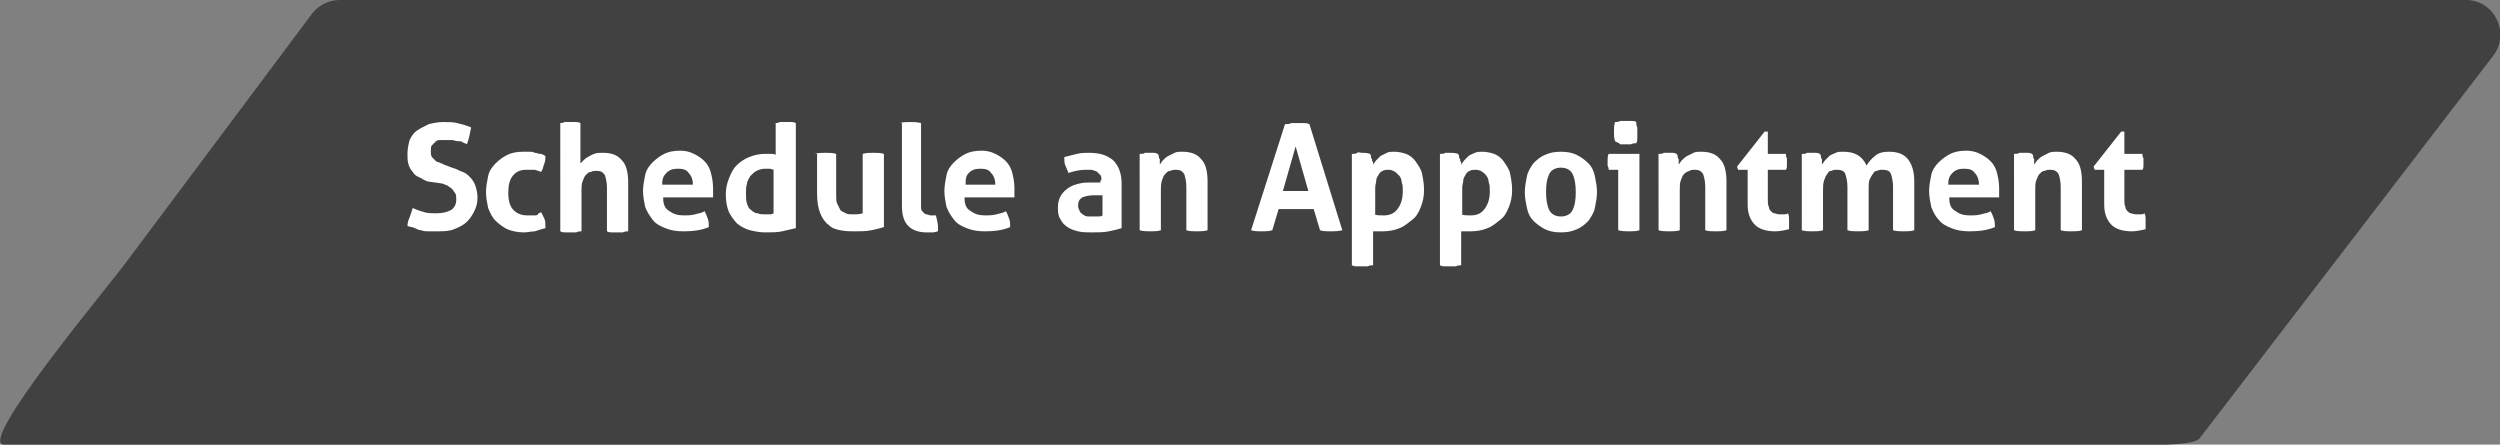 <?xml version="1.0" encoding="utf-8"?>
<!-- Generator: Adobe Illustrator 19.1.0, SVG Export Plug-In . SVG Version: 6.00 Build 0)  -->
<svg version="1.1" id="Layer_1" xmlns="http://www.w3.org/2000/svg" xmlns:xlink="http://www.w3.org/1999/xlink" x="0px" y="0px"
	 viewBox="0 0 235.6 41.9" style="enable-background:new 0 0 235.6 41.9;" xml:space="preserve">
<rect x="0" y="0" width="235.6" height="41.9" fill="#808080" stroke="none"/>
<style type="text/css">
	.st0{fill:#424142;}
	.st1{fill:#FFFFFF;}
</style>
<g>
	<path class="st0" d="M232.4,0H32c-1,0-2,0.5-2.6,1.3L11.9,24.7C10.3,26.9-2.3,41.9,0.4,41.9h200.4c1,0,5.9,0.2,6.5-0.6L235,5.2
		C236.6,3,235,0,232.4,0z"/>
	<g>
		<path class="st1" d="M40.3,17.1c-0.3-0.1-0.6-0.3-0.8-0.4c-0.3-0.1-0.5-0.3-0.6-0.5c-0.2-0.2-0.3-0.4-0.4-0.7
			c-0.1-0.3-0.1-0.6-0.1-1c0-0.5,0.1-0.9,0.2-1.3c0.2-0.4,0.4-0.7,0.7-0.9c0.3-0.2,0.7-0.4,1.1-0.6c0.4-0.1,0.9-0.2,1.4-0.2
			c0.5,0,0.9,0,1.3,0.1s0.8,0.2,1.3,0.4c-0.1,0.5-0.2,1.1-0.4,1.6c-0.1-0.1-0.3-0.1-0.4-0.2s-0.3-0.1-0.5-0.1
			c-0.2,0-0.3-0.1-0.5-0.1c-0.2,0-0.4,0-0.7,0c-0.2,0-0.3,0-0.5,0s-0.3,0.1-0.4,0.2s-0.2,0.2-0.3,0.3c-0.1,0.1-0.1,0.3-0.1,0.6
			c0,0.2,0,0.3,0.1,0.5c0.1,0.1,0.2,0.2,0.3,0.3c0.1,0.1,0.2,0.2,0.4,0.2c0.1,0.1,0.3,0.1,0.4,0.2l0.8,0.3c0.4,0.1,0.7,0.3,1,0.4
			c0.3,0.1,0.5,0.3,0.7,0.5c0.2,0.2,0.4,0.5,0.5,0.8c0.1,0.3,0.2,0.7,0.2,1.1c0,0.5-0.1,0.9-0.3,1.3c-0.2,0.4-0.4,0.7-0.7,1
			c-0.3,0.3-0.7,0.5-1.2,0.7c-0.5,0.2-1,0.2-1.6,0.2c-0.3,0-0.6,0-0.8,0c-0.2,0-0.5,0-0.7-0.1c-0.2,0-0.4-0.1-0.6-0.2
			c-0.2-0.1-0.4-0.1-0.7-0.2c0-0.3,0.1-0.6,0.2-0.8c0.1-0.3,0.2-0.6,0.3-0.9c0.4,0.2,0.8,0.3,1.1,0.4c0.3,0.1,0.7,0.1,1.1,0.1
			c0.6,0,1-0.1,1.4-0.3c0.3-0.2,0.5-0.5,0.5-1c0-0.2,0-0.4-0.1-0.6c-0.1-0.1-0.2-0.3-0.3-0.4c-0.1-0.1-0.3-0.2-0.4-0.3
			c-0.2-0.1-0.3-0.1-0.5-0.2L40.3,17.1z"/>
		<path class="st1" d="M51,20c0.1,0.2,0.2,0.4,0.3,0.6c0.1,0.2,0.1,0.5,0.1,0.9c-0.4,0.1-0.7,0.2-1,0.3c-0.3,0-0.7,0.1-1,0.1
			c-0.6,0-1.1-0.1-1.6-0.3c-0.4-0.2-0.8-0.5-1.1-0.8c-0.3-0.3-0.5-0.7-0.7-1.2c-0.1-0.5-0.2-1-0.2-1.5c0-0.5,0.1-1,0.2-1.5
			c0.1-0.5,0.4-0.9,0.7-1.2c0.3-0.3,0.7-0.6,1.1-0.8c0.4-0.2,0.9-0.3,1.5-0.3c0.2,0,0.4,0,0.6,0s0.3,0,0.5,0.1
			c0.2,0,0.3,0.1,0.5,0.1c0.2,0,0.3,0.1,0.5,0.2c0,0.2,0,0.5-0.1,0.7s-0.1,0.5-0.3,0.8c-0.3-0.1-0.5-0.2-0.7-0.2c-0.2,0-0.4,0-0.7,0
			c-0.6,0-1,0.2-1.3,0.6s-0.4,0.9-0.4,1.6c0,0.8,0.2,1.3,0.5,1.6c0.3,0.3,0.7,0.5,1.3,0.5c0.1,0,0.3,0,0.4,0c0.1,0,0.2,0,0.3,0
			s0.2,0,0.3-0.1C50.7,20.1,50.8,20.1,51,20z"/>
		<path class="st1" d="M52.7,11.6c0.2,0,0.3,0,0.5-0.1c0.2,0,0.3,0,0.5,0c0.2,0,0.3,0,0.5,0c0.2,0,0.3,0,0.5,0.1v3.8
			c0.1-0.1,0.2-0.2,0.3-0.3c0.1-0.1,0.2-0.2,0.4-0.3c0.2-0.1,0.3-0.2,0.6-0.3c0.2-0.1,0.5-0.1,0.8-0.1c0.8,0,1.4,0.2,1.8,0.7
			c0.4,0.4,0.6,1.1,0.6,2.1v4.6c-0.2,0-0.3,0-0.5,0.1c-0.2,0-0.3,0-0.5,0s-0.3,0-0.5,0c-0.2,0-0.3,0-0.5-0.1v-4.1
			c0-0.5-0.1-0.9-0.2-1.2c-0.2-0.3-0.4-0.4-0.8-0.4c-0.2,0-0.3,0-0.5,0.1c-0.2,0-0.3,0.1-0.5,0.3c-0.1,0.1-0.2,0.3-0.3,0.6
			c-0.1,0.2-0.1,0.6-0.1,0.9v3.8c-0.2,0-0.3,0-0.5,0.1c-0.2,0-0.3,0-0.5,0c-0.2,0-0.3,0-0.5,0c-0.2,0-0.3,0-0.5-0.1V11.6z"/>
		<path class="st1" d="M62.5,18.7c0,0.6,0.2,1,0.6,1.2c0.4,0.3,0.8,0.4,1.4,0.4c0.3,0,0.6,0,1-0.1c0.3-0.1,0.6-0.1,0.9-0.3
			c0.1,0.2,0.2,0.4,0.3,0.7c0.1,0.3,0.1,0.5,0.1,0.8c-0.7,0.3-1.5,0.4-2.4,0.4c-0.7,0-1.2-0.1-1.7-0.3s-0.9-0.4-1.2-0.8
			s-0.5-0.7-0.7-1.2c-0.1-0.5-0.2-1-0.2-1.5c0-0.5,0.1-1,0.2-1.5c0.1-0.5,0.4-0.9,0.7-1.2c0.3-0.3,0.7-0.6,1.1-0.8
			c0.4-0.2,0.9-0.3,1.5-0.3c0.5,0,0.9,0.1,1.3,0.3c0.4,0.2,0.7,0.4,1,0.7s0.5,0.7,0.6,1.1c0.1,0.4,0.2,0.9,0.2,1.4
			c0,0.2,0,0.4,0,0.5c0,0.2,0,0.3,0,0.4H62.5z M65.3,17.4c0-0.4-0.1-0.8-0.4-1.1c-0.2-0.3-0.5-0.4-1-0.4c-0.5,0-0.8,0.1-1.1,0.4
			s-0.4,0.6-0.4,1.1H65.3z"/>
		<path class="st1" d="M73,11.6c0.2,0,0.3,0,0.5-0.1c0.2,0,0.3,0,0.5,0s0.3,0,0.5,0c0.2,0,0.3,0,0.5,0.1v9.9
			c-0.4,0.1-0.9,0.2-1.3,0.3c-0.4,0.1-1,0.1-1.6,0.1c-0.5,0-1-0.1-1.4-0.2s-0.8-0.3-1.2-0.6c-0.3-0.3-0.6-0.7-0.8-1.1
			c-0.2-0.5-0.3-1-0.3-1.7c0-0.5,0.1-1,0.3-1.5c0.2-0.5,0.4-0.9,0.7-1.2c0.3-0.3,0.7-0.6,1.2-0.8c0.5-0.2,1-0.3,1.5-0.3
			c0.2,0,0.3,0,0.5,0c0.2,0,0.4,0,0.5,0.1V11.6z M73,16c-0.2,0-0.3-0.1-0.5-0.1c-0.1,0-0.3,0-0.4,0c-0.3,0-0.6,0.1-0.8,0.2
			c-0.2,0.1-0.4,0.3-0.6,0.5c-0.1,0.2-0.3,0.5-0.3,0.7c-0.1,0.3-0.1,0.6-0.1,0.9c0,0.4,0,0.7,0.1,1c0.1,0.3,0.2,0.5,0.4,0.6
			c0.2,0.2,0.4,0.3,0.6,0.3c0.2,0.1,0.5,0.1,0.7,0.1c0.2,0,0.3,0,0.4,0c0.1,0,0.3,0,0.4-0.1V16z"/>
		<path class="st1" d="M76.8,14.5c0.3-0.1,0.7-0.1,1-0.1c0.3,0,0.7,0,1,0.1v3.8c0,0.4,0,0.7,0.1,0.9c0.1,0.2,0.2,0.4,0.3,0.6
			c0.1,0.1,0.3,0.2,0.5,0.3c0.2,0.1,0.4,0.1,0.7,0.1c0.3,0,0.6,0,0.9-0.1v-5.6c0.3-0.1,0.7-0.1,1-0.1c0.3,0,0.7,0,1,0.1v6.9
			c-0.3,0.1-0.7,0.2-1.2,0.3c-0.5,0.1-1,0.1-1.5,0.1c-0.5,0-0.9,0-1.4-0.1s-0.8-0.2-1.1-0.5c-0.3-0.2-0.6-0.6-0.8-1.1
			c-0.2-0.5-0.3-1.1-0.3-1.9V14.5z"/>
		<path class="st1" d="M84.8,11.6c0.3-0.1,0.7-0.1,1-0.1c0.3,0,0.6,0,1,0.1v7.3c0,0.3,0,0.5,0,0.7c0,0.2,0.1,0.3,0.2,0.4
			c0.1,0.1,0.2,0.2,0.3,0.2c0.1,0,0.3,0.1,0.4,0.1c0.1,0,0.2,0,0.2,0c0.1,0,0.2,0,0.3,0c0.1,0.4,0.2,0.8,0.2,1.1c0,0.1,0,0.1,0,0.2
			s0,0.1,0,0.2c-0.1,0-0.3,0.1-0.5,0.1c-0.2,0-0.4,0-0.6,0c-0.7,0-1.3-0.2-1.7-0.6s-0.6-1-0.6-1.9V11.6z"/>
		<path class="st1" d="M90.9,18.7c0,0.6,0.2,1,0.6,1.2c0.4,0.3,0.8,0.4,1.4,0.4c0.3,0,0.6,0,1-0.1c0.3-0.1,0.6-0.1,0.9-0.3
			c0.1,0.2,0.2,0.4,0.3,0.7c0.1,0.3,0.1,0.5,0.1,0.8c-0.7,0.3-1.5,0.4-2.4,0.4c-0.7,0-1.2-0.1-1.7-0.3s-0.9-0.4-1.2-0.8
			s-0.5-0.7-0.7-1.2c-0.1-0.5-0.2-1-0.2-1.5c0-0.5,0.1-1,0.2-1.5c0.1-0.5,0.4-0.9,0.7-1.2c0.3-0.3,0.7-0.6,1.1-0.8
			c0.4-0.2,0.9-0.3,1.5-0.3c0.5,0,0.9,0.1,1.3,0.3c0.4,0.2,0.7,0.4,1,0.7s0.5,0.7,0.6,1.1c0.1,0.4,0.2,0.9,0.2,1.4
			c0,0.2,0,0.4,0,0.5c0,0.2,0,0.3,0,0.4H90.9z M93.8,17.4c0-0.4-0.1-0.8-0.4-1.1c-0.2-0.3-0.5-0.4-1-0.4c-0.5,0-0.8,0.1-1.1,0.4
			S91,16.9,91,17.4H93.8z"/>
		<path class="st1" d="M103.8,17c0-0.2,0-0.4-0.1-0.5c-0.1-0.1-0.2-0.2-0.3-0.3c-0.1-0.1-0.3-0.1-0.5-0.2c-0.2,0-0.4,0-0.6,0
			c-0.5,0-1,0.1-1.6,0.3c-0.1-0.2-0.2-0.5-0.3-0.7c-0.1-0.2-0.1-0.5-0.1-0.8c0.4-0.1,0.8-0.2,1.2-0.3c0.4-0.1,0.8-0.1,1.1-0.1
			c1,0,1.7,0.2,2.3,0.7c0.5,0.5,0.8,1.2,0.8,2.2v4.2c-0.3,0.1-0.7,0.2-1.2,0.3c-0.5,0.1-1,0.1-1.6,0.1c-0.5,0-0.9,0-1.3-0.1
			c-0.4-0.1-0.7-0.2-1-0.4c-0.3-0.2-0.5-0.4-0.7-0.8c-0.2-0.3-0.2-0.7-0.2-1.1c0-0.4,0.1-0.8,0.3-1.1c0.2-0.3,0.4-0.5,0.7-0.7
			c0.3-0.2,0.6-0.3,1-0.4c0.4-0.1,0.7-0.1,1.1-0.1c0.3,0,0.6,0,0.9,0V17z M103.8,18.4c-0.1,0-0.2,0-0.4,0c-0.1,0-0.2,0-0.3,0
			c-0.5,0-0.8,0.1-1.1,0.2c-0.3,0.2-0.4,0.4-0.4,0.8c0,0.2,0.1,0.4,0.2,0.6c0.1,0.1,0.2,0.2,0.4,0.3c0.1,0.1,0.3,0.1,0.5,0.1
			c0.2,0,0.3,0,0.4,0c0.1,0,0.3,0,0.4,0s0.3,0,0.4-0.1V18.4z"/>
		<path class="st1" d="M107.5,14.5c0.1,0,0.3,0,0.4-0.1c0.1,0,0.3,0,0.4,0s0.3,0,0.4,0c0.1,0,0.2,0,0.4,0.1c0,0,0.1,0.1,0.1,0.2
			c0,0.1,0,0.2,0.1,0.3c0,0.1,0,0.2,0,0.3c0,0.1,0,0.2,0,0.2c0.1-0.1,0.2-0.3,0.3-0.4c0.1-0.1,0.3-0.3,0.5-0.4
			c0.2-0.1,0.4-0.2,0.6-0.3c0.2-0.1,0.4-0.1,0.7-0.1c0.8,0,1.4,0.2,1.8,0.7c0.4,0.4,0.6,1.1,0.6,2.1v4.6c-0.3,0.1-0.7,0.1-1,0.1
			c-0.3,0-0.7,0-1-0.1v-4.1c0-0.5-0.1-0.9-0.2-1.2c-0.2-0.3-0.4-0.4-0.8-0.4c-0.2,0-0.3,0-0.5,0.1c-0.2,0-0.3,0.1-0.5,0.3
			c-0.1,0.1-0.2,0.3-0.3,0.6s-0.1,0.6-0.1,0.9v3.8c-0.3,0.1-0.7,0.1-1,0.1s-0.7,0-1-0.1V14.5z"/>
		<path class="st1" d="M121.1,11.7c0.2,0,0.4,0,0.6-0.1c0.2,0,0.4,0,0.6,0c0.2,0,0.4,0,0.5,0c0.2,0,0.4,0,0.6,0.1l3.1,10
			c-0.4,0.1-0.8,0.1-1.1,0.1c-0.4,0-0.7,0-1-0.1l-0.6-2h-3.3l-0.6,2c-0.3,0.1-0.7,0.1-1,0.1c-0.3,0-0.7,0-1-0.1L121.1,11.7z
			 M123.3,18l-1.2-4.2l-1.2,4.2H123.3z"/>
		<path class="st1" d="M127.5,14.5c0.1,0,0.3,0,0.4-0.1s0.3,0,0.4,0c0.3,0,0.5,0,0.8,0.1c0,0,0.1,0.1,0.1,0.2c0,0.1,0,0.2,0.1,0.3
			c0,0.1,0,0.2,0.1,0.3c0,0.1,0,0.2,0,0.2c0.1-0.1,0.2-0.3,0.3-0.4c0.1-0.1,0.3-0.3,0.4-0.4c0.2-0.1,0.4-0.2,0.6-0.3
			c0.2-0.1,0.4-0.1,0.7-0.1c0.4,0,0.8,0.1,1.1,0.2s0.7,0.4,0.9,0.7s0.5,0.7,0.6,1.1c0.1,0.5,0.2,1,0.2,1.6c0,0.6-0.1,1.1-0.3,1.6
			c-0.2,0.5-0.4,0.9-0.8,1.2s-0.7,0.6-1.2,0.8c-0.5,0.2-1,0.3-1.6,0.3c-0.2,0-0.3,0-0.5,0c-0.2,0-0.3,0-0.4,0V25
			c-0.2,0-0.3,0-0.5,0.1c-0.2,0-0.3,0-0.5,0c-0.2,0-0.3,0-0.5,0c-0.2,0-0.3,0-0.5-0.1V14.5z M129.5,20.2c0.3,0.1,0.5,0.1,0.9,0.1
			c0.6,0,1-0.2,1.3-0.6c0.3-0.4,0.5-0.9,0.5-1.7c0-0.3,0-0.6-0.1-0.8c0-0.2-0.1-0.5-0.2-0.6s-0.3-0.3-0.4-0.4
			c-0.2-0.1-0.4-0.2-0.6-0.2c-0.2,0-0.4,0-0.6,0.1c-0.2,0.1-0.3,0.2-0.4,0.4c-0.1,0.2-0.2,0.3-0.2,0.5s-0.1,0.4-0.1,0.7V20.2z"/>
		<path class="st1" d="M135.8,14.5c0.1,0,0.3,0,0.4-0.1c0.1,0,0.3,0,0.4,0c0.3,0,0.5,0,0.8,0.1c0,0,0.1,0.1,0.1,0.2
			c0,0.1,0,0.2,0.1,0.3c0,0.1,0,0.2,0.1,0.3c0,0.1,0,0.2,0,0.2c0.1-0.1,0.2-0.3,0.3-0.4c0.1-0.1,0.3-0.3,0.4-0.4s0.4-0.2,0.6-0.3
			c0.2-0.1,0.5-0.1,0.7-0.1c0.4,0,0.8,0.1,1.1,0.2s0.7,0.4,0.9,0.7s0.5,0.7,0.6,1.1c0.1,0.5,0.2,1,0.2,1.6c0,0.6-0.1,1.1-0.3,1.6
			c-0.2,0.5-0.4,0.9-0.8,1.2s-0.7,0.6-1.2,0.8c-0.5,0.2-1,0.3-1.6,0.3c-0.2,0-0.3,0-0.5,0c-0.2,0-0.3,0-0.4,0V25
			c-0.2,0-0.3,0-0.5,0.1c-0.2,0-0.3,0-0.5,0c-0.2,0-0.3,0-0.5,0c-0.2,0-0.3,0-0.5-0.1V14.5z M137.7,20.2c0.3,0.1,0.5,0.1,0.9,0.1
			c0.6,0,1-0.2,1.3-0.6c0.3-0.4,0.5-0.9,0.5-1.7c0-0.3,0-0.6-0.1-0.8c0-0.2-0.1-0.5-0.2-0.6c-0.1-0.2-0.3-0.3-0.4-0.4
			s-0.4-0.2-0.6-0.2c-0.2,0-0.4,0-0.6,0.1c-0.2,0.1-0.3,0.2-0.4,0.4c-0.1,0.2-0.2,0.3-0.2,0.5c0,0.2-0.1,0.4-0.1,0.7V20.2z"/>
		<path class="st1" d="M147.1,21.9c-0.6,0-1.1-0.1-1.5-0.3c-0.4-0.2-0.8-0.5-1.1-0.8c-0.3-0.3-0.5-0.7-0.6-1.2
			c-0.1-0.5-0.2-0.9-0.2-1.5c0-0.5,0.1-1,0.2-1.5c0.1-0.5,0.4-0.9,0.6-1.2c0.3-0.3,0.6-0.6,1.1-0.8c0.4-0.2,0.9-0.3,1.5-0.3
			c0.6,0,1.1,0.1,1.5,0.3c0.4,0.2,0.8,0.5,1.1,0.8c0.3,0.3,0.5,0.7,0.6,1.2c0.1,0.5,0.2,1,0.2,1.5c0,0.5-0.1,1-0.2,1.5
			c-0.1,0.5-0.4,0.9-0.6,1.2c-0.3,0.3-0.6,0.6-1.1,0.8C148.2,21.8,147.7,21.9,147.1,21.9z M147.1,20.4c0.5,0,0.9-0.2,1.1-0.6
			s0.3-0.9,0.3-1.7c0-0.7-0.1-1.3-0.3-1.7s-0.6-0.6-1.1-0.6c-0.5,0-0.9,0.2-1.1,0.6s-0.3,0.9-0.3,1.7c0,0.7,0.1,1.3,0.3,1.7
			S146.6,20.4,147.1,20.4z"/>
		<path class="st1" d="M152.5,16h-0.9c0-0.1,0-0.2-0.1-0.4c0-0.1,0-0.3,0-0.4c0-0.3,0-0.5,0.1-0.7h2.9v7.2c-0.3,0.1-0.7,0.1-1,0.1
			c-0.3,0-0.6,0-1-0.1V16z M152.2,13.3c-0.1-0.3-0.1-0.6-0.1-0.9c0-0.3,0-0.6,0.1-0.9c0.2,0,0.3,0,0.5-0.1c0.2,0,0.3,0,0.5,0
			c0.2,0,0.3,0,0.5,0c0.2,0,0.4,0,0.5,0.1c0,0.2,0,0.3,0.1,0.5c0,0.2,0,0.3,0,0.5c0,0.1,0,0.3,0,0.5c0,0.2,0,0.3-0.1,0.5
			c-0.2,0-0.3,0-0.5,0.1c-0.2,0-0.4,0-0.5,0c-0.1,0-0.3,0-0.5,0C152.5,13.4,152.3,13.4,152.2,13.3z"/>
		<path class="st1" d="M156.4,14.5c0.1,0,0.3,0,0.4-0.1c0.1,0,0.3,0,0.4,0c0.2,0,0.3,0,0.4,0c0.1,0,0.2,0,0.4,0.1
			c0,0,0.1,0.1,0.1,0.2c0,0.1,0,0.2,0.1,0.3c0,0.1,0,0.2,0,0.3s0,0.2,0,0.2c0.1-0.1,0.2-0.3,0.3-0.4c0.1-0.1,0.3-0.3,0.5-0.4
			c0.2-0.1,0.4-0.2,0.6-0.3c0.2-0.1,0.4-0.1,0.7-0.1c0.8,0,1.4,0.2,1.8,0.7c0.4,0.4,0.6,1.1,0.6,2.1v4.6c-0.3,0.1-0.7,0.1-1,0.1
			s-0.7,0-1-0.1v-4.1c0-0.5-0.1-0.9-0.2-1.2c-0.2-0.3-0.4-0.4-0.8-0.4c-0.2,0-0.3,0-0.5,0.1s-0.3,0.1-0.5,0.3
			c-0.1,0.1-0.2,0.3-0.3,0.6c-0.1,0.2-0.1,0.6-0.1,0.9v3.8c-0.3,0.1-0.7,0.1-1,0.1c-0.3,0-0.7,0-1-0.1V14.5z"/>
		<path class="st1" d="M164.7,16h-0.9l-0.1-0.3l2.6-3.3h0.3v2.1h1.7c0,0.1,0,0.3,0.1,0.4c0,0.1,0,0.2,0,0.3c0,0.1,0,0.3,0,0.4
			c0,0.1,0,0.3-0.1,0.4h-1.7v2.8c0,0.3,0,0.5,0.1,0.7c0,0.2,0.1,0.3,0.2,0.4c0.1,0.1,0.2,0.2,0.3,0.2s0.3,0.1,0.5,0.1
			c0.1,0,0.3,0,0.4,0c0.1,0,0.3,0,0.4-0.1c0.1,0.2,0.1,0.4,0.1,0.5c0,0.2,0,0.4,0,0.5c0,0.1,0,0.2,0,0.3c0,0.1,0,0.1,0,0.2
			c-0.4,0.1-0.9,0.2-1.3,0.2c-0.8,0-1.5-0.2-1.9-0.6s-0.7-1-0.7-1.9V16z"/>
		<path class="st1" d="M169.9,14.5c0.1,0,0.3,0,0.4-0.1c0.1,0,0.3,0,0.4,0c0.2,0,0.3,0,0.4,0c0.1,0,0.2,0,0.4,0.1
			c0,0,0.1,0.1,0.1,0.2c0,0.1,0,0.2,0.1,0.3c0,0.1,0,0.2,0,0.3s0,0.2,0,0.2c0.1-0.1,0.2-0.3,0.3-0.4c0.1-0.1,0.3-0.3,0.4-0.4
			s0.4-0.2,0.6-0.3c0.2-0.1,0.4-0.1,0.7-0.1c1.1,0,1.8,0.4,2.2,1.3c0.2-0.3,0.4-0.6,0.8-0.9c0.3-0.3,0.8-0.4,1.3-0.4
			c0.8,0,1.4,0.2,1.8,0.7s0.6,1.2,0.6,2.1v4.6c-0.3,0.1-0.7,0.1-1,0.1c-0.3,0-0.7,0-1-0.1v-4.1c0-0.5-0.1-0.9-0.2-1.2
			c-0.1-0.3-0.4-0.4-0.8-0.4c-0.2,0-0.3,0-0.5,0.1c-0.2,0-0.3,0.1-0.4,0.3c-0.1,0.1-0.2,0.3-0.3,0.5c-0.1,0.2-0.1,0.5-0.1,0.9v3.9
			c-0.3,0.1-0.7,0.1-1,0.1s-0.7,0-1-0.1v-4.1c0-0.5-0.1-0.9-0.2-1.2c-0.1-0.3-0.4-0.4-0.8-0.4c-0.2,0-0.3,0-0.5,0.1
			c-0.2,0-0.3,0.1-0.4,0.3c-0.1,0.1-0.2,0.3-0.3,0.6s-0.1,0.6-0.1,0.9v3.8c-0.3,0.1-0.7,0.1-1,0.1c-0.3,0-0.7,0-1-0.1V14.5z"/>
		<path class="st1" d="M183.7,18.7c0,0.6,0.2,1,0.6,1.2c0.4,0.3,0.8,0.4,1.4,0.4c0.3,0,0.6,0,1-0.1c0.3-0.1,0.6-0.1,0.9-0.3
			c0.1,0.2,0.2,0.4,0.3,0.7c0.1,0.3,0.1,0.5,0.1,0.8c-0.7,0.3-1.5,0.4-2.4,0.4c-0.7,0-1.2-0.1-1.7-0.3s-0.9-0.4-1.2-0.8
			c-0.3-0.3-0.5-0.7-0.7-1.2c-0.1-0.5-0.2-1-0.2-1.5c0-0.5,0.1-1,0.2-1.5s0.4-0.9,0.7-1.2c0.3-0.3,0.7-0.6,1.1-0.8
			c0.4-0.2,0.9-0.3,1.5-0.3c0.5,0,0.9,0.1,1.3,0.3c0.4,0.2,0.7,0.4,1,0.7s0.5,0.7,0.6,1.1c0.1,0.4,0.2,0.9,0.2,1.4
			c0,0.2,0,0.4,0,0.5c0,0.2,0,0.3,0,0.4H183.7z M186.5,17.4c0-0.4-0.1-0.8-0.4-1.1c-0.2-0.3-0.5-0.4-1-0.4c-0.5,0-0.8,0.1-1.1,0.4
			s-0.4,0.6-0.4,1.1H186.5z"/>
		<path class="st1" d="M189.9,14.5c0.1,0,0.3,0,0.4-0.1c0.1,0,0.3,0,0.4,0c0.2,0,0.3,0,0.4,0c0.1,0,0.2,0,0.4,0.1
			c0,0,0.1,0.1,0.1,0.2c0,0.1,0,0.2,0.1,0.3c0,0.1,0,0.2,0,0.3c0,0.1,0,0.2,0,0.2c0.1-0.1,0.2-0.3,0.3-0.4c0.1-0.1,0.3-0.3,0.5-0.4
			s0.4-0.2,0.6-0.3c0.2-0.1,0.5-0.1,0.7-0.1c0.8,0,1.4,0.2,1.8,0.7c0.4,0.4,0.6,1.1,0.6,2.1v4.6c-0.3,0.1-0.7,0.1-1,0.1
			c-0.3,0-0.7,0-1-0.1v-4.1c0-0.5-0.1-0.9-0.2-1.2c-0.2-0.3-0.4-0.4-0.8-0.4c-0.2,0-0.3,0-0.5,0.1c-0.2,0-0.3,0.1-0.5,0.3
			c-0.1,0.1-0.2,0.3-0.3,0.6c-0.1,0.2-0.1,0.6-0.1,0.9v3.8c-0.3,0.1-0.7,0.1-1,0.1c-0.3,0-0.7,0-1-0.1V14.5z"/>
		<path class="st1" d="M198.3,16h-0.9l-0.1-0.3l2.6-3.3h0.3v2.1h1.7c0,0.1,0,0.3,0.1,0.4c0,0.1,0,0.2,0,0.3c0,0.1,0,0.3,0,0.4
			c0,0.1,0,0.3-0.1,0.4h-1.7v2.8c0,0.3,0,0.5,0.1,0.7c0,0.2,0.1,0.3,0.2,0.4c0.1,0.1,0.2,0.2,0.3,0.2c0.1,0,0.3,0.1,0.5,0.1
			c0.1,0,0.3,0,0.4,0c0.1,0,0.3,0,0.4-0.1c0.1,0.2,0.1,0.4,0.1,0.5c0,0.2,0,0.4,0,0.5c0,0.1,0,0.2,0,0.3c0,0.1,0,0.1,0,0.2
			c-0.4,0.1-0.9,0.2-1.3,0.2c-0.8,0-1.5-0.2-1.9-0.6c-0.4-0.4-0.7-1-0.7-1.9V16z"/>
	</g>
</g>
</svg>
